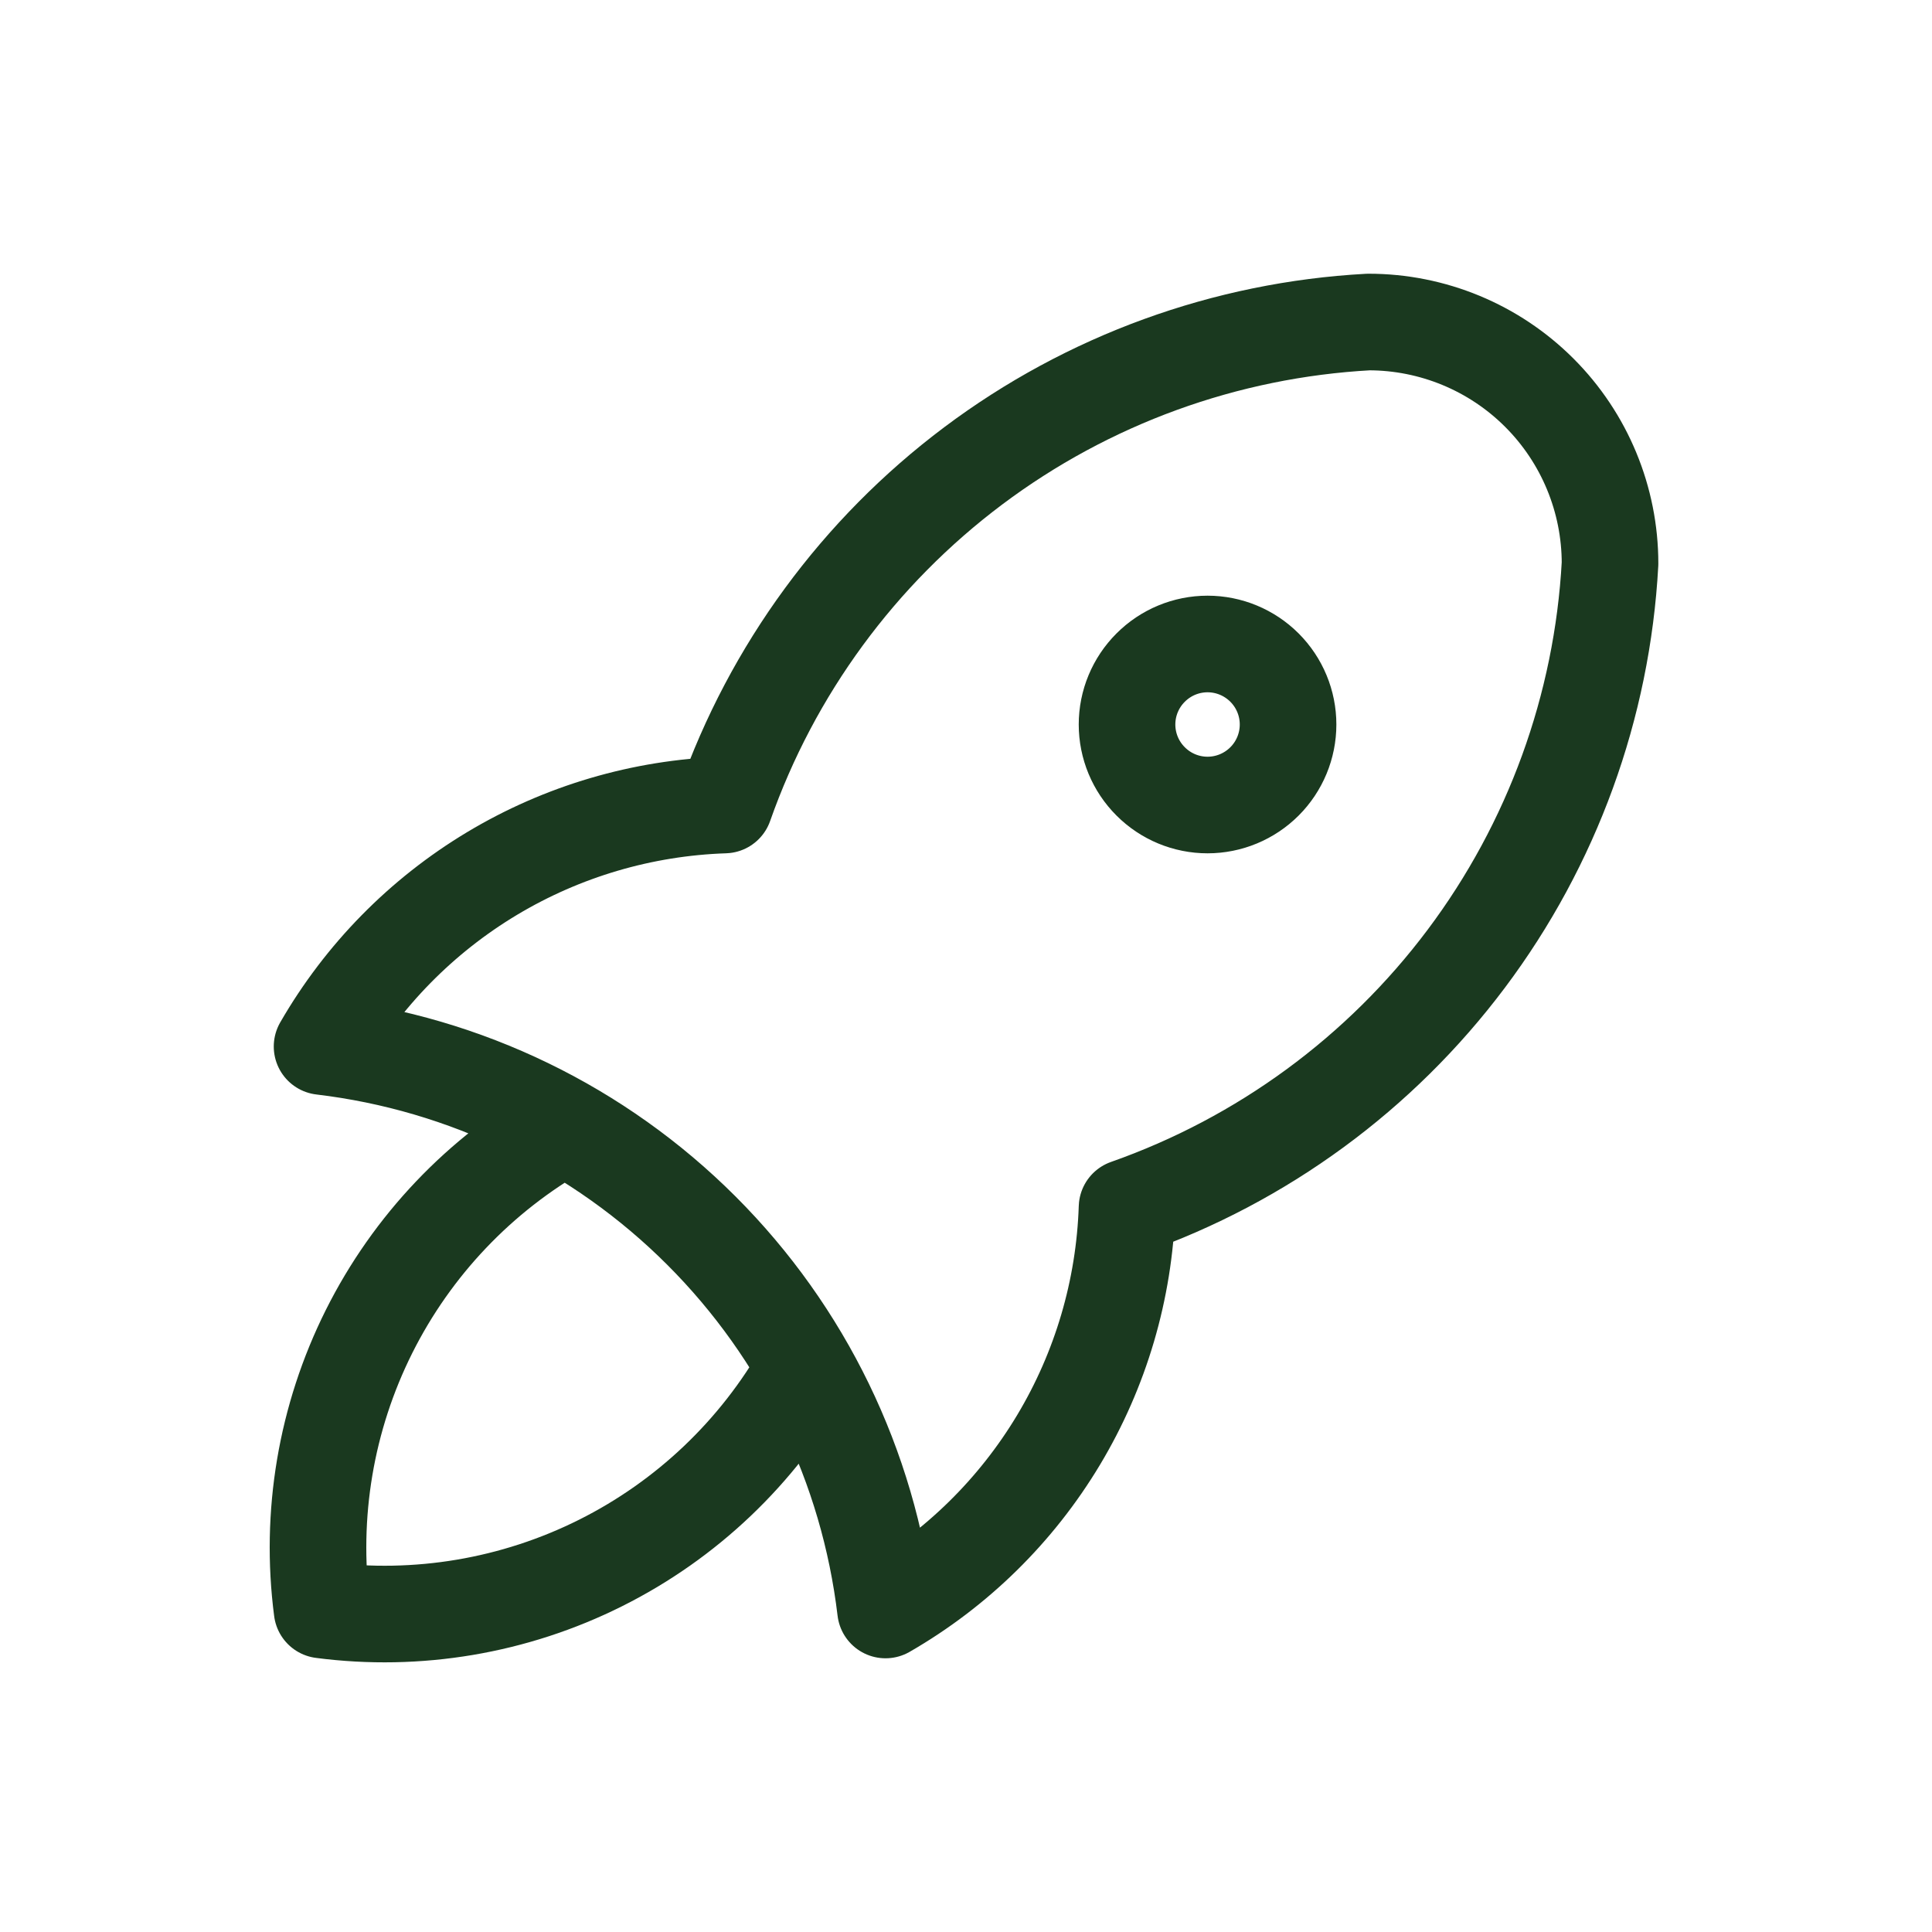 <svg width="40" height="40" viewBox="0 0 40 40" fill="none" xmlns="http://www.w3.org/2000/svg">
<path d="M11.668 23.333C9.933 24.313 8.531 25.788 7.64 27.569C6.749 29.351 6.41 31.358 6.668 33.333C8.643 33.591 10.65 33.252 12.432 32.361C14.213 31.471 15.688 30.068 16.668 28.333M6.668 21.667C9.64 22.02 12.406 23.363 14.522 25.479C16.639 27.595 17.981 30.361 18.334 33.333C19.808 32.484 21.04 31.273 21.915 29.815C22.79 28.357 23.278 26.7 23.334 25C26.133 24.015 28.577 22.223 30.357 19.85C32.137 17.477 33.173 14.629 33.334 11.667C33.334 10.341 32.808 9.069 31.87 8.131C30.932 7.193 29.661 6.667 28.334 6.667C25.372 6.828 22.524 7.864 20.151 9.644C17.778 11.424 15.986 13.868 15.001 16.667C13.302 16.723 11.644 17.211 10.186 18.086C8.728 18.961 7.517 20.194 6.668 21.667ZM23.334 15C23.334 15.442 23.51 15.866 23.823 16.178C24.135 16.491 24.559 16.667 25.001 16.667C25.443 16.667 25.867 16.491 26.18 16.178C26.492 15.866 26.668 15.442 26.668 15C26.668 14.558 26.492 14.134 26.18 13.822C25.867 13.509 25.443 13.333 25.001 13.333C24.559 13.333 24.135 13.509 23.823 13.822C23.51 14.134 23.334 14.558 23.334 15Z" stroke="#1A391F" stroke-width="2" stroke-linecap="round" stroke-linejoin="round"/>
</svg>
